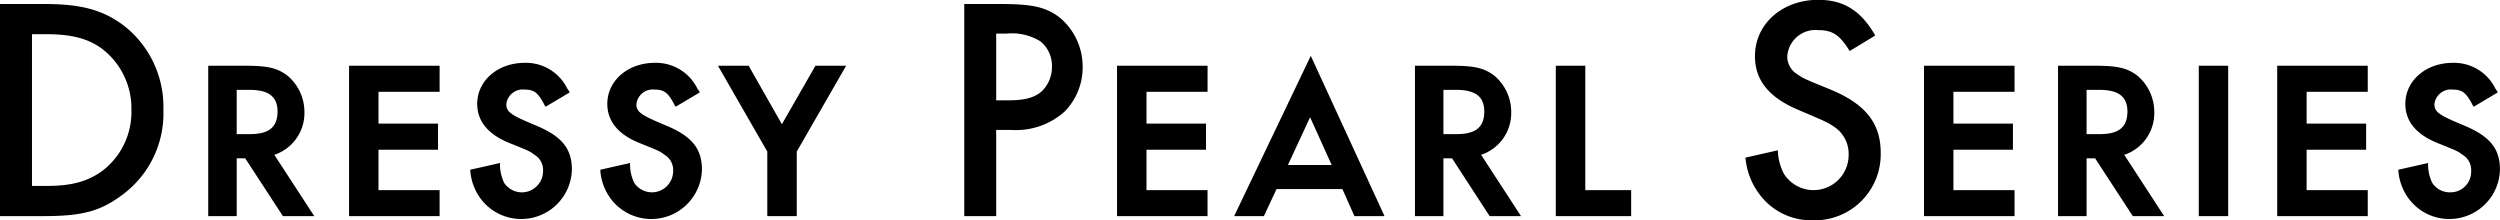 <svg id="sec03_title.svg" xmlns="http://www.w3.org/2000/svg" width="293.245" height="25.84" viewBox="0 0 293.245 25.84">
  <defs>
    <style>
      .cls-1 {
        fill-rule: evenodd;
      }
    </style>
  </defs>
  <path id="Dressy_Pearl_Series" data-name="Dressy Pearl Series" class="cls-1" d="M883.375,5584.85h5.2c4.272,0,6.76.67,9.175,2.42a12.065,12.065,0,0,1,4.791,10,11.861,11.861,0,0,1-4.977,10.08c-2.488,1.83-4.643,2.38-9.063,2.38h-5.125v-24.88Zm5.422,21.34c3.01,0,4.866-.52,6.612-1.79a8.664,8.664,0,0,0,3.379-7.09,8.794,8.794,0,0,0-3.379-7.16c-1.635-1.23-3.6-1.76-6.612-1.76h-1.67v17.8h1.67Zm31.44,3.54h-3.676l-4.42-6.78h-1v6.78H907.8v-17.64H912.1c2.674,0,3.789.26,4.977,1.15a5.544,5.544,0,0,1,2.006,4.26,5.16,5.16,0,0,1-3.53,5.04Zm-7.539-9.62c2.228,0,3.232-.82,3.232-2.65,0-1.75-1.041-2.54-3.306-2.54h-1.485v5.19H912.7Zm15.074-4.96v3.73h6.982v3.06h-6.982v4.74h7.168v3.05H924.318v-17.64H934.94v3.06h-7.168Zm19.6,1.75a3.192,3.192,0,0,1-.259-0.45c-0.668-1.23-1.151-1.56-2.192-1.56a1.931,1.931,0,0,0-2.154,1.71c0,0.9.521,1.27,3.306,2.43,3.194,1.3,4.383,2.76,4.383,5.26a5.943,5.943,0,0,1-11.44,2.09,6.117,6.117,0,0,1-.482-2.09l3.491-.79a5.015,5.015,0,0,0,.482,2.32,2.489,2.489,0,0,0,4.568-1.38,2.069,2.069,0,0,0-1-1.9c-0.556-.42-0.556-0.42-2.859-1.35-2.563-1.01-3.864-2.57-3.864-4.63,0-2.72,2.415-4.81,5.571-4.81a5.4,5.4,0,0,1,5.014,3.06,1.483,1.483,0,0,1,.262.41Zm15.257,0a3.129,3.129,0,0,1-.26-0.45c-0.67-1.23-1.153-1.56-2.192-1.56a1.931,1.931,0,0,0-2.154,1.71c0,0.9.52,1.27,3.305,2.43,3.195,1.3,4.383,2.76,4.383,5.26a5.943,5.943,0,0,1-11.44,2.09,6.086,6.086,0,0,1-.483-2.09l3.493-.79a5.015,5.015,0,0,0,.482,2.32,2.49,2.49,0,0,0,4.569-1.38,2.068,2.068,0,0,0-1-1.9c-0.557-.42-0.557-0.42-2.86-1.35-2.562-1.01-3.861-2.57-3.861-4.63,0-2.72,2.414-4.81,5.57-4.81a5.4,5.4,0,0,1,5.014,3.06,1.478,1.478,0,0,1,.26.41Zm4.96-4.81h3.6l3.9,6.86,3.936-6.86h3.6l-5.793,10.07v7.57h-3.455v-7.57Zm32.638,17.64h-3.747v-24.88h4.237c3.79,0,5.35.37,6.94,1.57a7.486,7.486,0,0,1,2.71,5.82,7.361,7.361,0,0,1-2.15,5.26,8.548,8.548,0,0,1-6.24,2.12h-1.75v10.11Zm1.38-13.58c1.93,0,3.04-.3,3.9-1a3.962,3.962,0,0,0,1.26-2.99,3.668,3.668,0,0,0-1.37-2.94,6.366,6.366,0,0,0-3.94-.9h-1.23v7.83h1.38Zm16.25-1v3.73h6.98v3.06h-6.98v4.74h7.16v3.05H1014.4v-17.64h10.62v3.06h-7.16Zm15.25,11.41-1.48,3.17h-3.49l8.99-18.8,8.65,18.8h-3.53l-1.41-3.17h-7.73Zm3.94-8.43-2.6,5.6h5.13Zm24.74,11.6h-3.68l-4.41-6.78h-1.01v6.78h-3.34v-17.64h4.31c2.67,0,3.79.26,4.98,1.15a5.559,5.559,0,0,1,2,4.26,5.163,5.163,0,0,1-3.53,5.04Zm-7.54-9.62c2.23,0,3.23-.82,3.23-2.65,0-1.75-1.04-2.54-3.3-2.54h-1.49v5.19h1.56Zm15.08,6.57h5.38v3.05h-8.84v-17.64h3.46v14.59Zm31.01-16.31c-1.16-1.9-2.01-2.46-3.72-2.46a3.314,3.314,0,0,0-3.6,3.09,2.447,2.447,0,0,0,1.19,2.1c0.7,0.48.7,0.48,3.97,1.82,4.01,1.68,5.8,3.92,5.8,7.35a7.737,7.737,0,0,1-7.95,7.95,7.567,7.567,0,0,1-6.46-3.32,8.169,8.169,0,0,1-1.45-4.03l3.79-.86a6.5,6.5,0,0,0,.7,2.73,4.116,4.116,0,0,0,7.61-2.2,3.811,3.811,0,0,0-1.7-3.29c-0.86-.56-0.86-0.56-4.2-1.98-3.46-1.45-5.09-3.5-5.09-6.3,0-3.77,3.19-6.61,7.43-6.61,2.97,0,5.01,1.27,6.68,4.18Zm12.17,4.78v3.73h6.98v3.06h-6.98v4.74h7.17v3.05h-10.62v-17.64h10.62v3.06h-7.17Zm24.72,14.58h-3.68l-4.42-6.78h-1v6.78h-3.35v-17.64h4.31c2.68,0,3.79.26,4.98,1.15a5.559,5.559,0,0,1,2,4.26,5.154,5.154,0,0,1-3.52,5.04Zm-7.54-9.62c2.23,0,3.23-.82,3.23-2.65,0-1.75-1.04-2.54-3.31-2.54h-1.48v5.19h1.56Zm15.05,9.62h-3.45v-17.64h3.45v17.64Zm9.2-14.58v3.73h6.98v3.06h-6.98v4.74h7.17v3.05h-10.62v-17.64h10.62v3.06h-7.17Zm19.6,1.75a2.484,2.484,0,0,1-.26-0.45c-0.67-1.23-1.15-1.56-2.19-1.56a1.934,1.934,0,0,0-2.16,1.71c0,0.9.52,1.27,3.31,2.43,3.19,1.3,4.38,2.76,4.38,5.26a5.943,5.943,0,0,1-11.44,2.09,5.963,5.963,0,0,1-.48-2.09l3.49-.79a4.931,4.931,0,0,0,.48,2.32,2.446,2.446,0,0,0,2.12,1.12,2.422,2.422,0,0,0,2.45-2.5,2.079,2.079,0,0,0-1-1.9c-0.56-.42-0.56-0.42-2.86-1.35-2.57-1.01-3.86-2.57-3.86-4.63,0-2.72,2.41-4.81,5.57-4.81a5.4,5.4,0,0,1,5.01,3.06,1.433,1.433,0,0,1,.26.41Z" transform="translate(-883.375 -5584.38)"/>
</svg>

